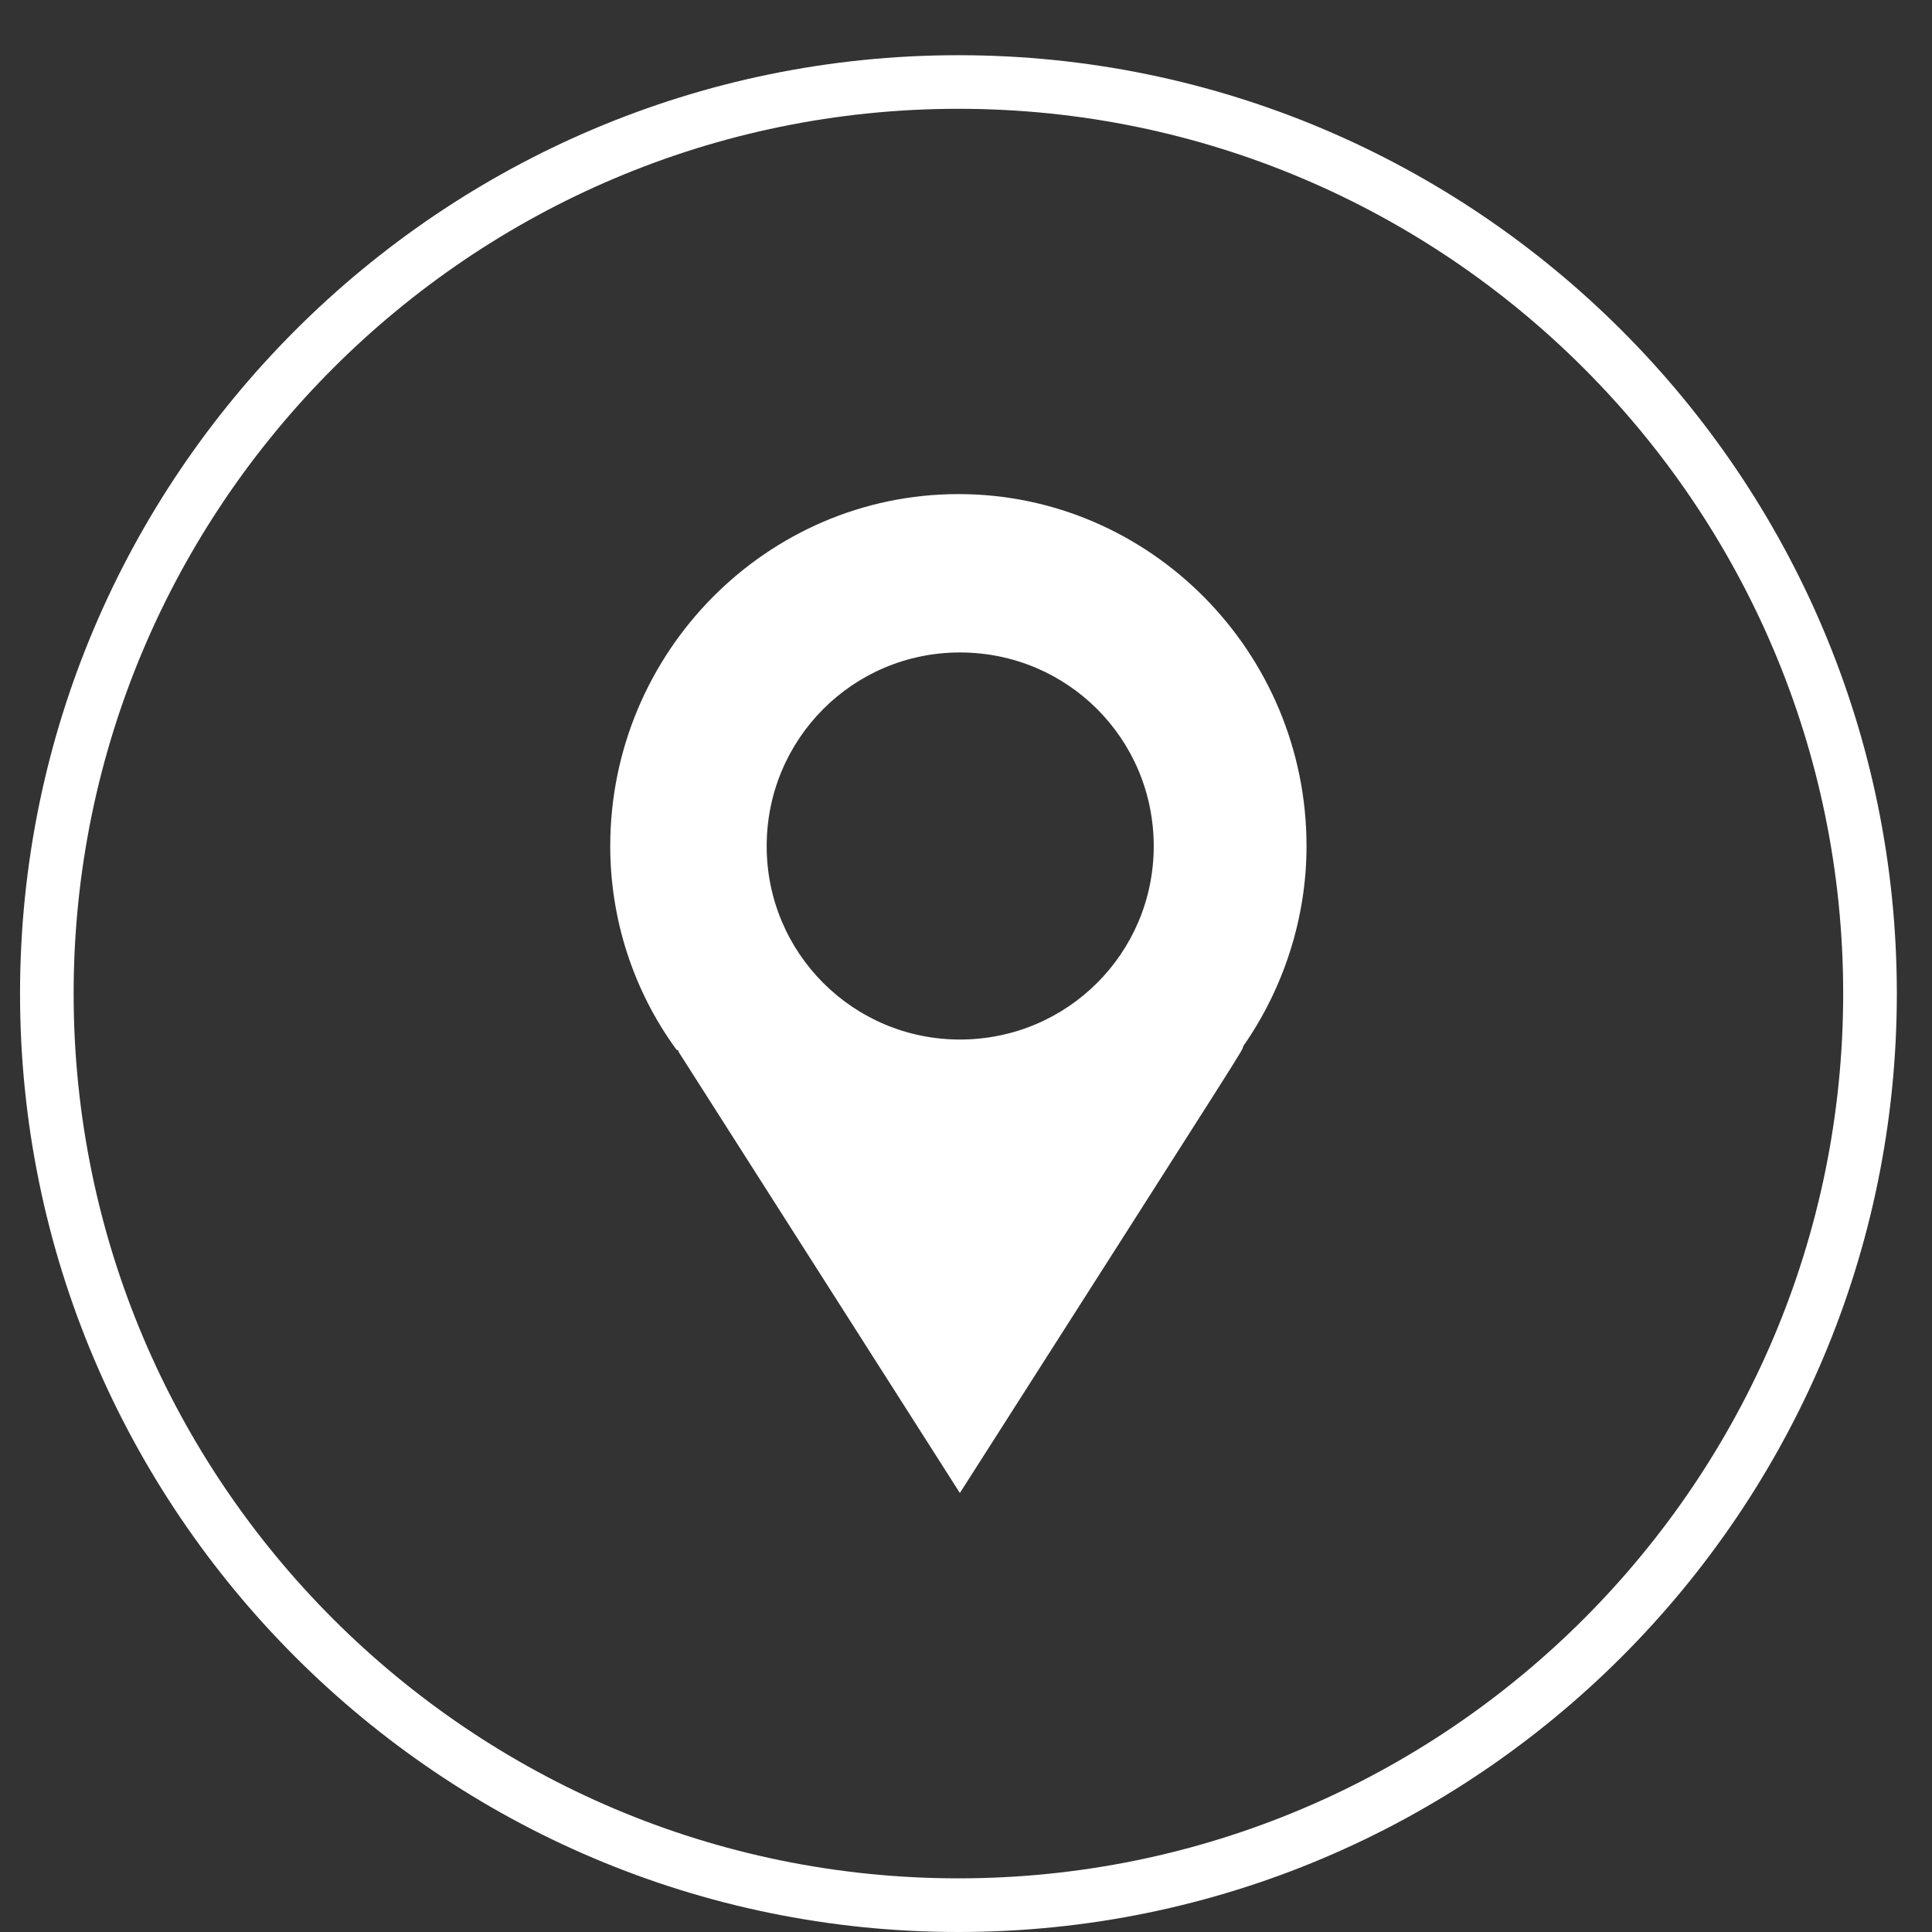 <?xml version="1.0" encoding="utf-8"?>
<!-- Generator: Adobe Illustrator 16.0.0, SVG Export Plug-In . SVG Version: 6.00 Build 0)  -->
<!DOCTYPE svg PUBLIC "-//W3C//DTD SVG 1.1//EN" "http://www.w3.org/Graphics/SVG/1.1/DTD/svg11.dtd">
<svg version="1.1" id="Calque_1" xmlns="http://www.w3.org/2000/svg" xmlns:xlink="http://www.w3.org/1999/xlink" x="0px" y="0px"
	 width="25px" height="25px" viewBox="0 0 35 35" enable-background="new 0 0 35 35" xml:space="preserve">
<rect x="0" y="0" width="35" height="35" fill="#333333" stroke="none"/>
<g>
	<g>
		<path fill="#FFFFFF" d="M17.363,8.951c-3.475,0-6.308,2.868-6.308,6.378c0,1.304,0.408,2.607,1.203,3.691
			c0.037,0,0.037,0.038,0.037,0.038l5.094,7.989c5.447-8.534,5.104-7.989,5.131-8.091c0.733-1.048,1.149-2.323,1.149-3.627
			C23.67,11.819,20.837,8.951,17.363,8.951z M17.39,18.832c-1.935,0-3.501-1.566-3.501-3.502c0-1.946,1.566-3.51,3.501-3.51
			c1.946,0,3.511,1.564,3.511,3.51C20.9,17.266,19.336,18.832,17.39,18.832z"/>
	</g>
	<g>
		<path fill="#FFFFFF" d="M17.363,35c-9.374,0-17-7.626-17-17c0-9.374,7.626-17,17-17c9.374,0,17,7.626,17,17
			C34.363,27.374,26.737,35,17.363,35z M17.363,1.971C8.525,1.971,1.334,9.162,1.334,18c0,8.838,7.19,16.028,16.029,16.028
			c8.838,0,16.028-7.19,16.028-16.028C33.392,9.162,26.201,1.971,17.363,1.971z"/>
	</g>
</g>
</svg>
